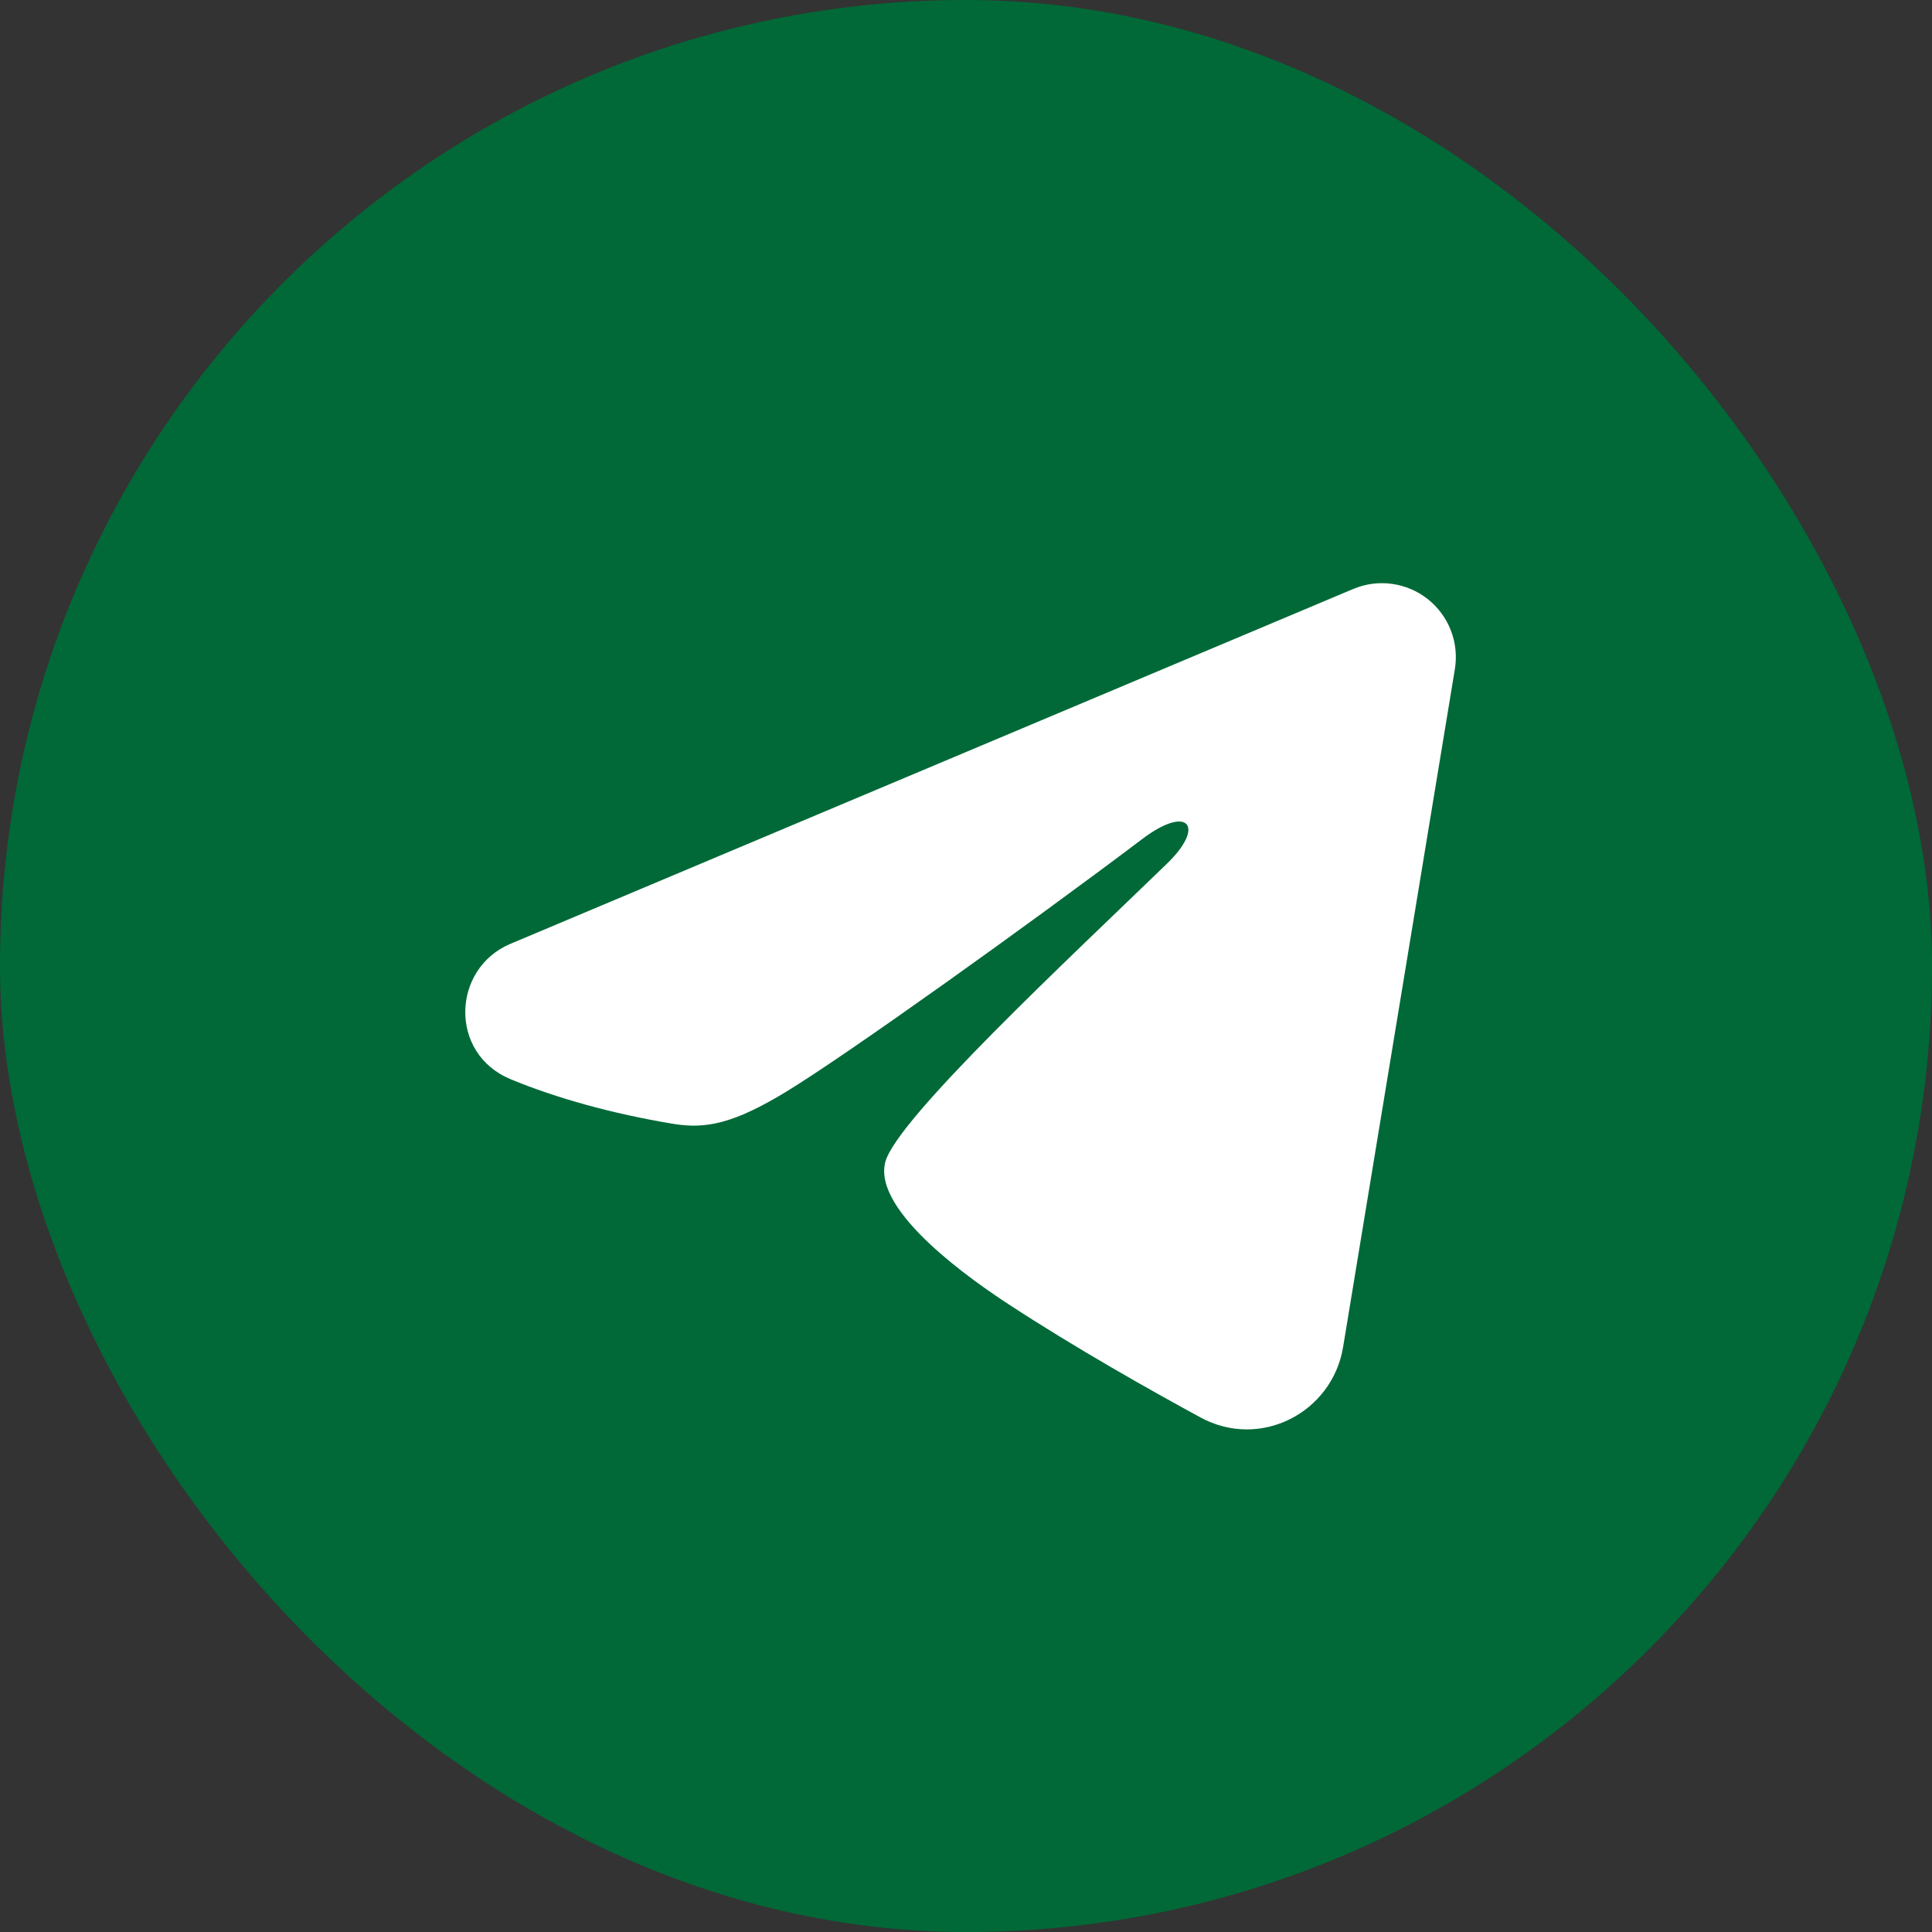 <?xml version="1.0" encoding="UTF-8"?> <svg xmlns="http://www.w3.org/2000/svg" width="245" height="245" viewBox="0 0 245 245" fill="none"><rect x="0" y="0" width="245" height="245" fill="#333333" stroke="none"/><rect width="245" height="245" rx="122.5" fill="#006937"></rect><g clip-path="url(#clip0_184_79)"><path fill-rule="evenodd" clip-rule="evenodd" d="M171.607 74.688C173.151 74.037 174.842 73.813 176.502 74.038C178.163 74.263 179.732 74.929 181.048 75.967C182.364 77.004 183.378 78.376 183.984 79.938C184.59 81.5 184.766 83.197 184.494 84.85L170.319 170.831C168.944 179.125 159.844 183.881 152.238 179.75C145.875 176.294 136.425 170.969 127.925 165.413C123.675 162.631 110.657 153.725 112.257 147.388C113.632 141.969 135.507 121.606 148.007 109.5C152.913 104.744 150.675 102 144.882 106.375C130.494 117.238 107.394 133.756 99.757 138.406C93.019 142.506 89.507 143.206 85.306 142.506C77.644 141.231 70.538 139.256 64.738 136.85C56.9 133.6 57.282 122.825 64.731 119.688L171.607 74.688Z" fill="white"></path></g><defs><clipPath id="clip0_184_79"><rect width="150" height="150" fill="white" transform="translate(48 47)"></rect></clipPath></defs></svg> 
